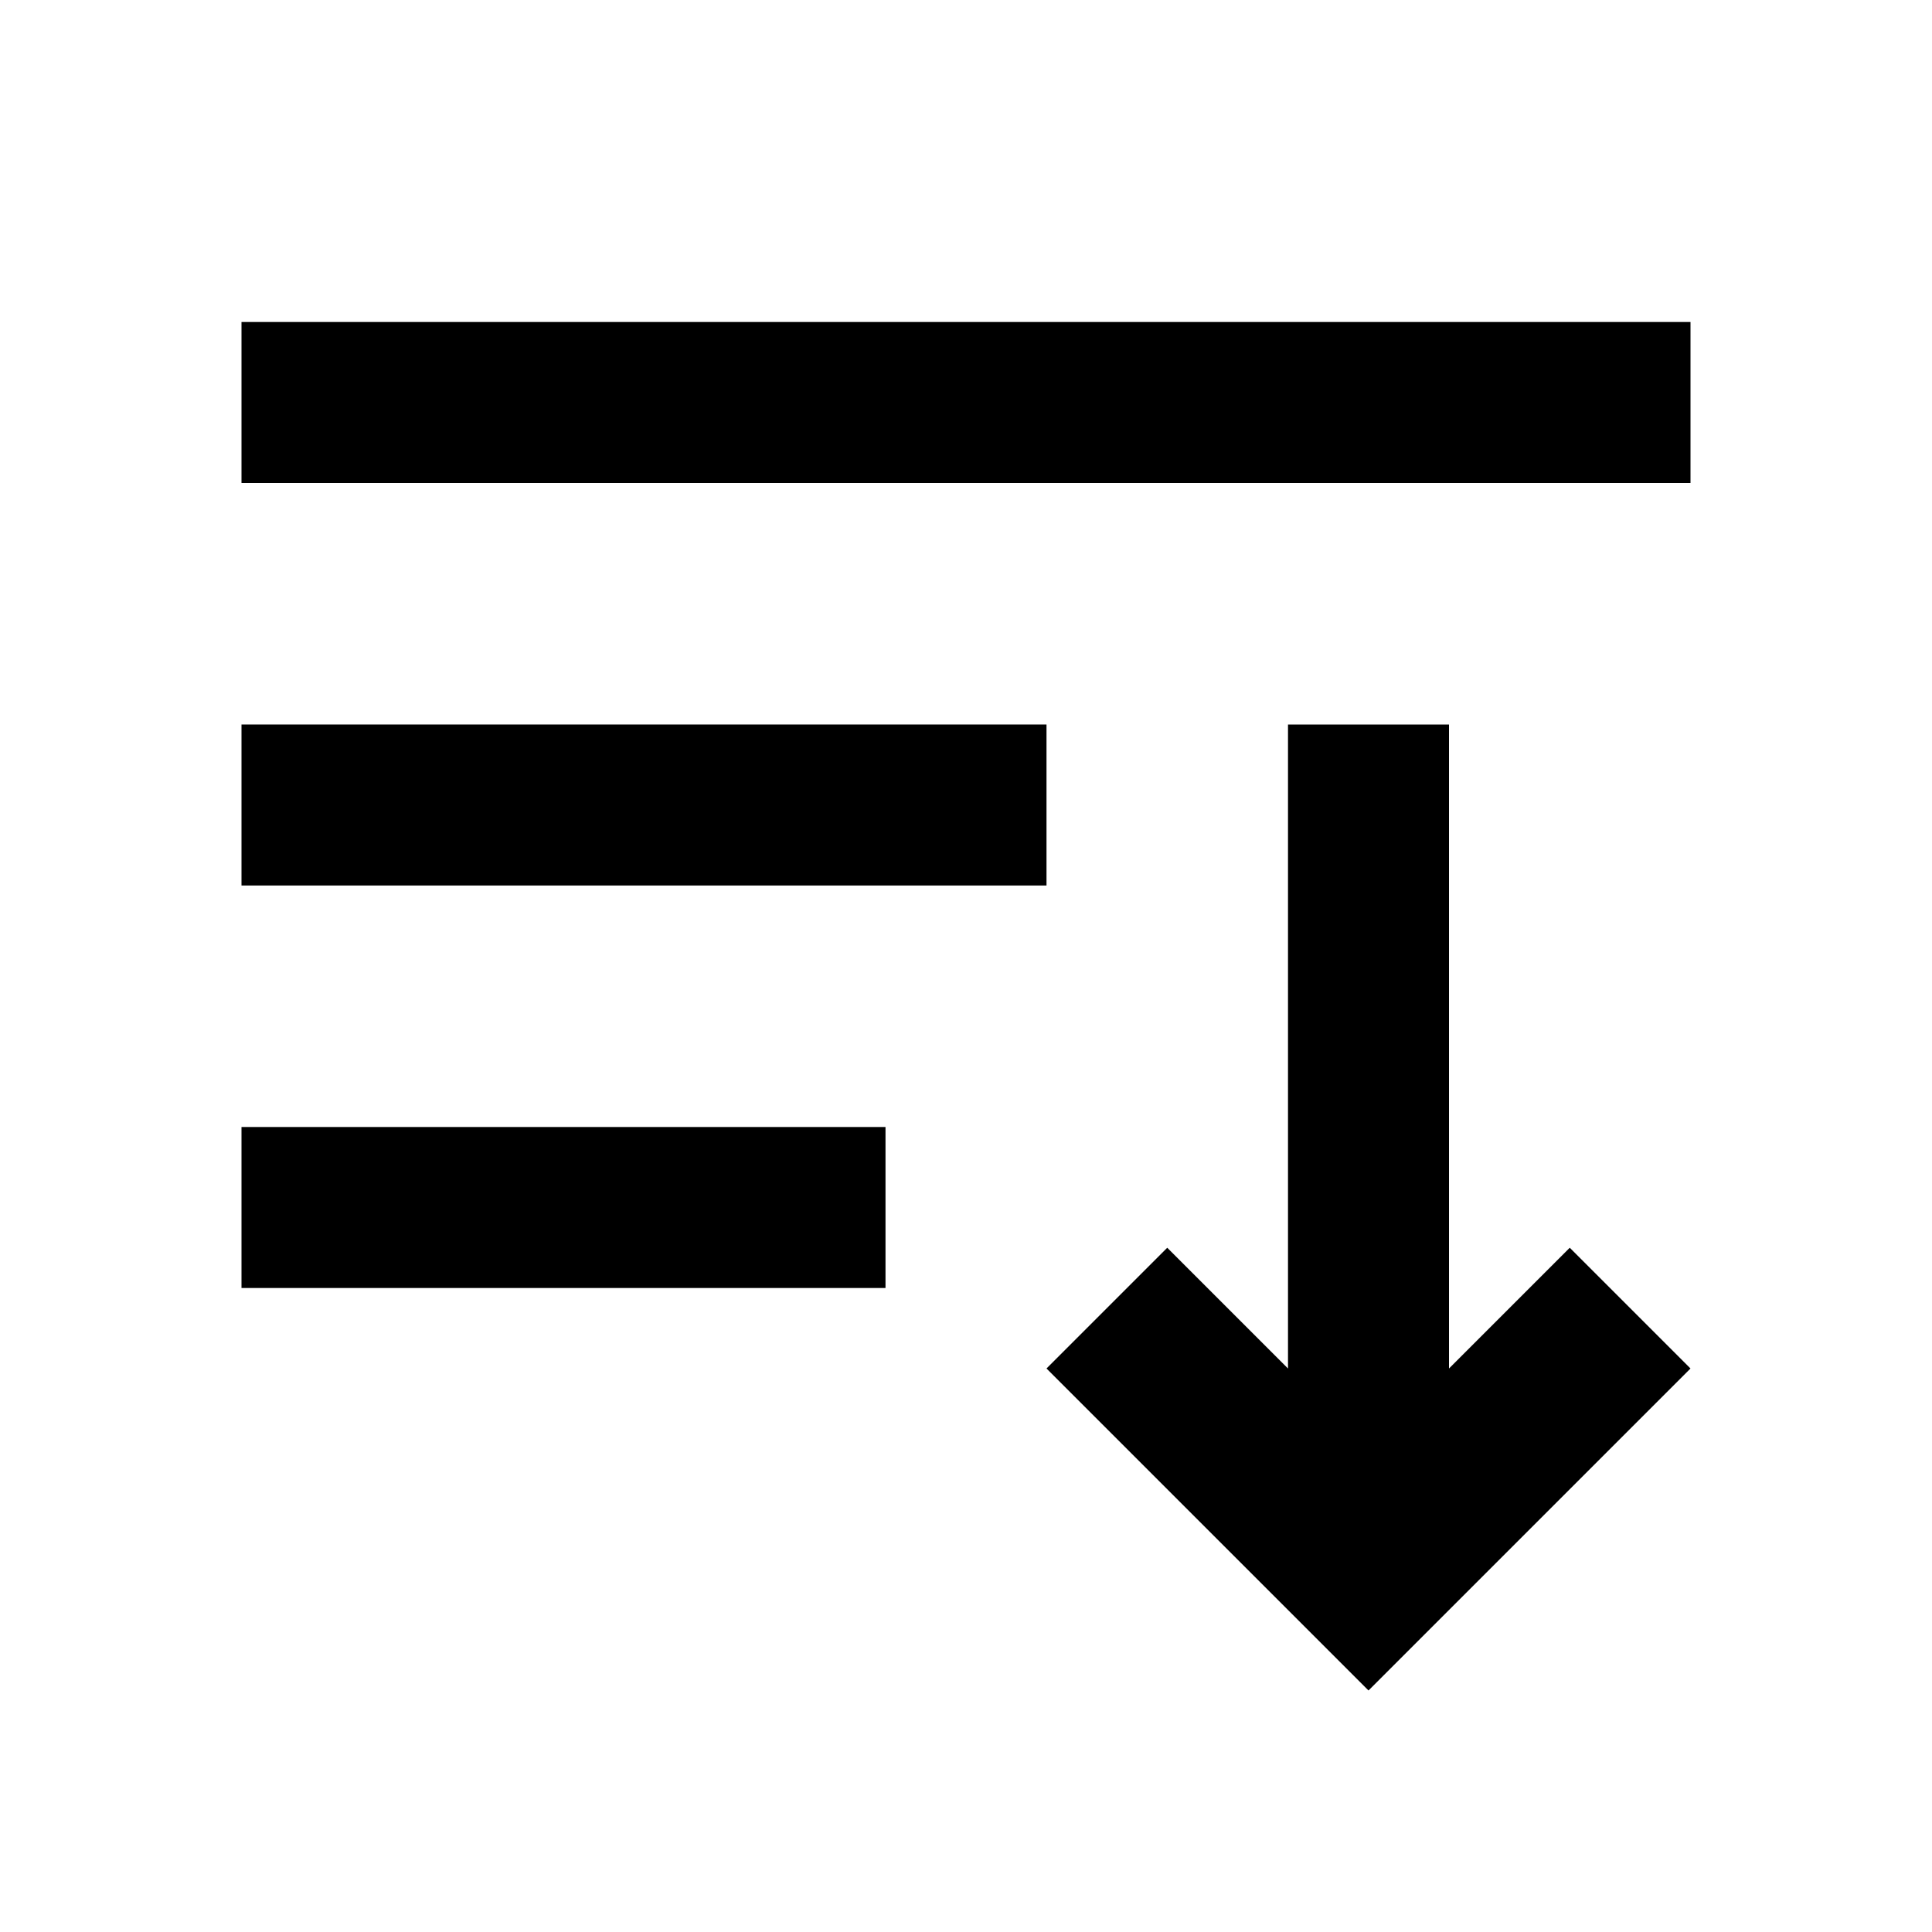 <svg width="24" height="24" viewBox="0 0 24 24" fill="none" xmlns="http://www.w3.org/2000/svg">
<path d="M3 16V14H11V16H3Z" fill="black"/>
<path d="M3 11V9H13V11H3Z" fill="black"/>
<path d="M3 6V4H21V6H3Z" fill="black"/>
<path d="M16 9H18V17L19.5 15.5L21 17L17 21L13 17L14.5 15.5L16 17V9Z" fill="black"/>
</svg>
